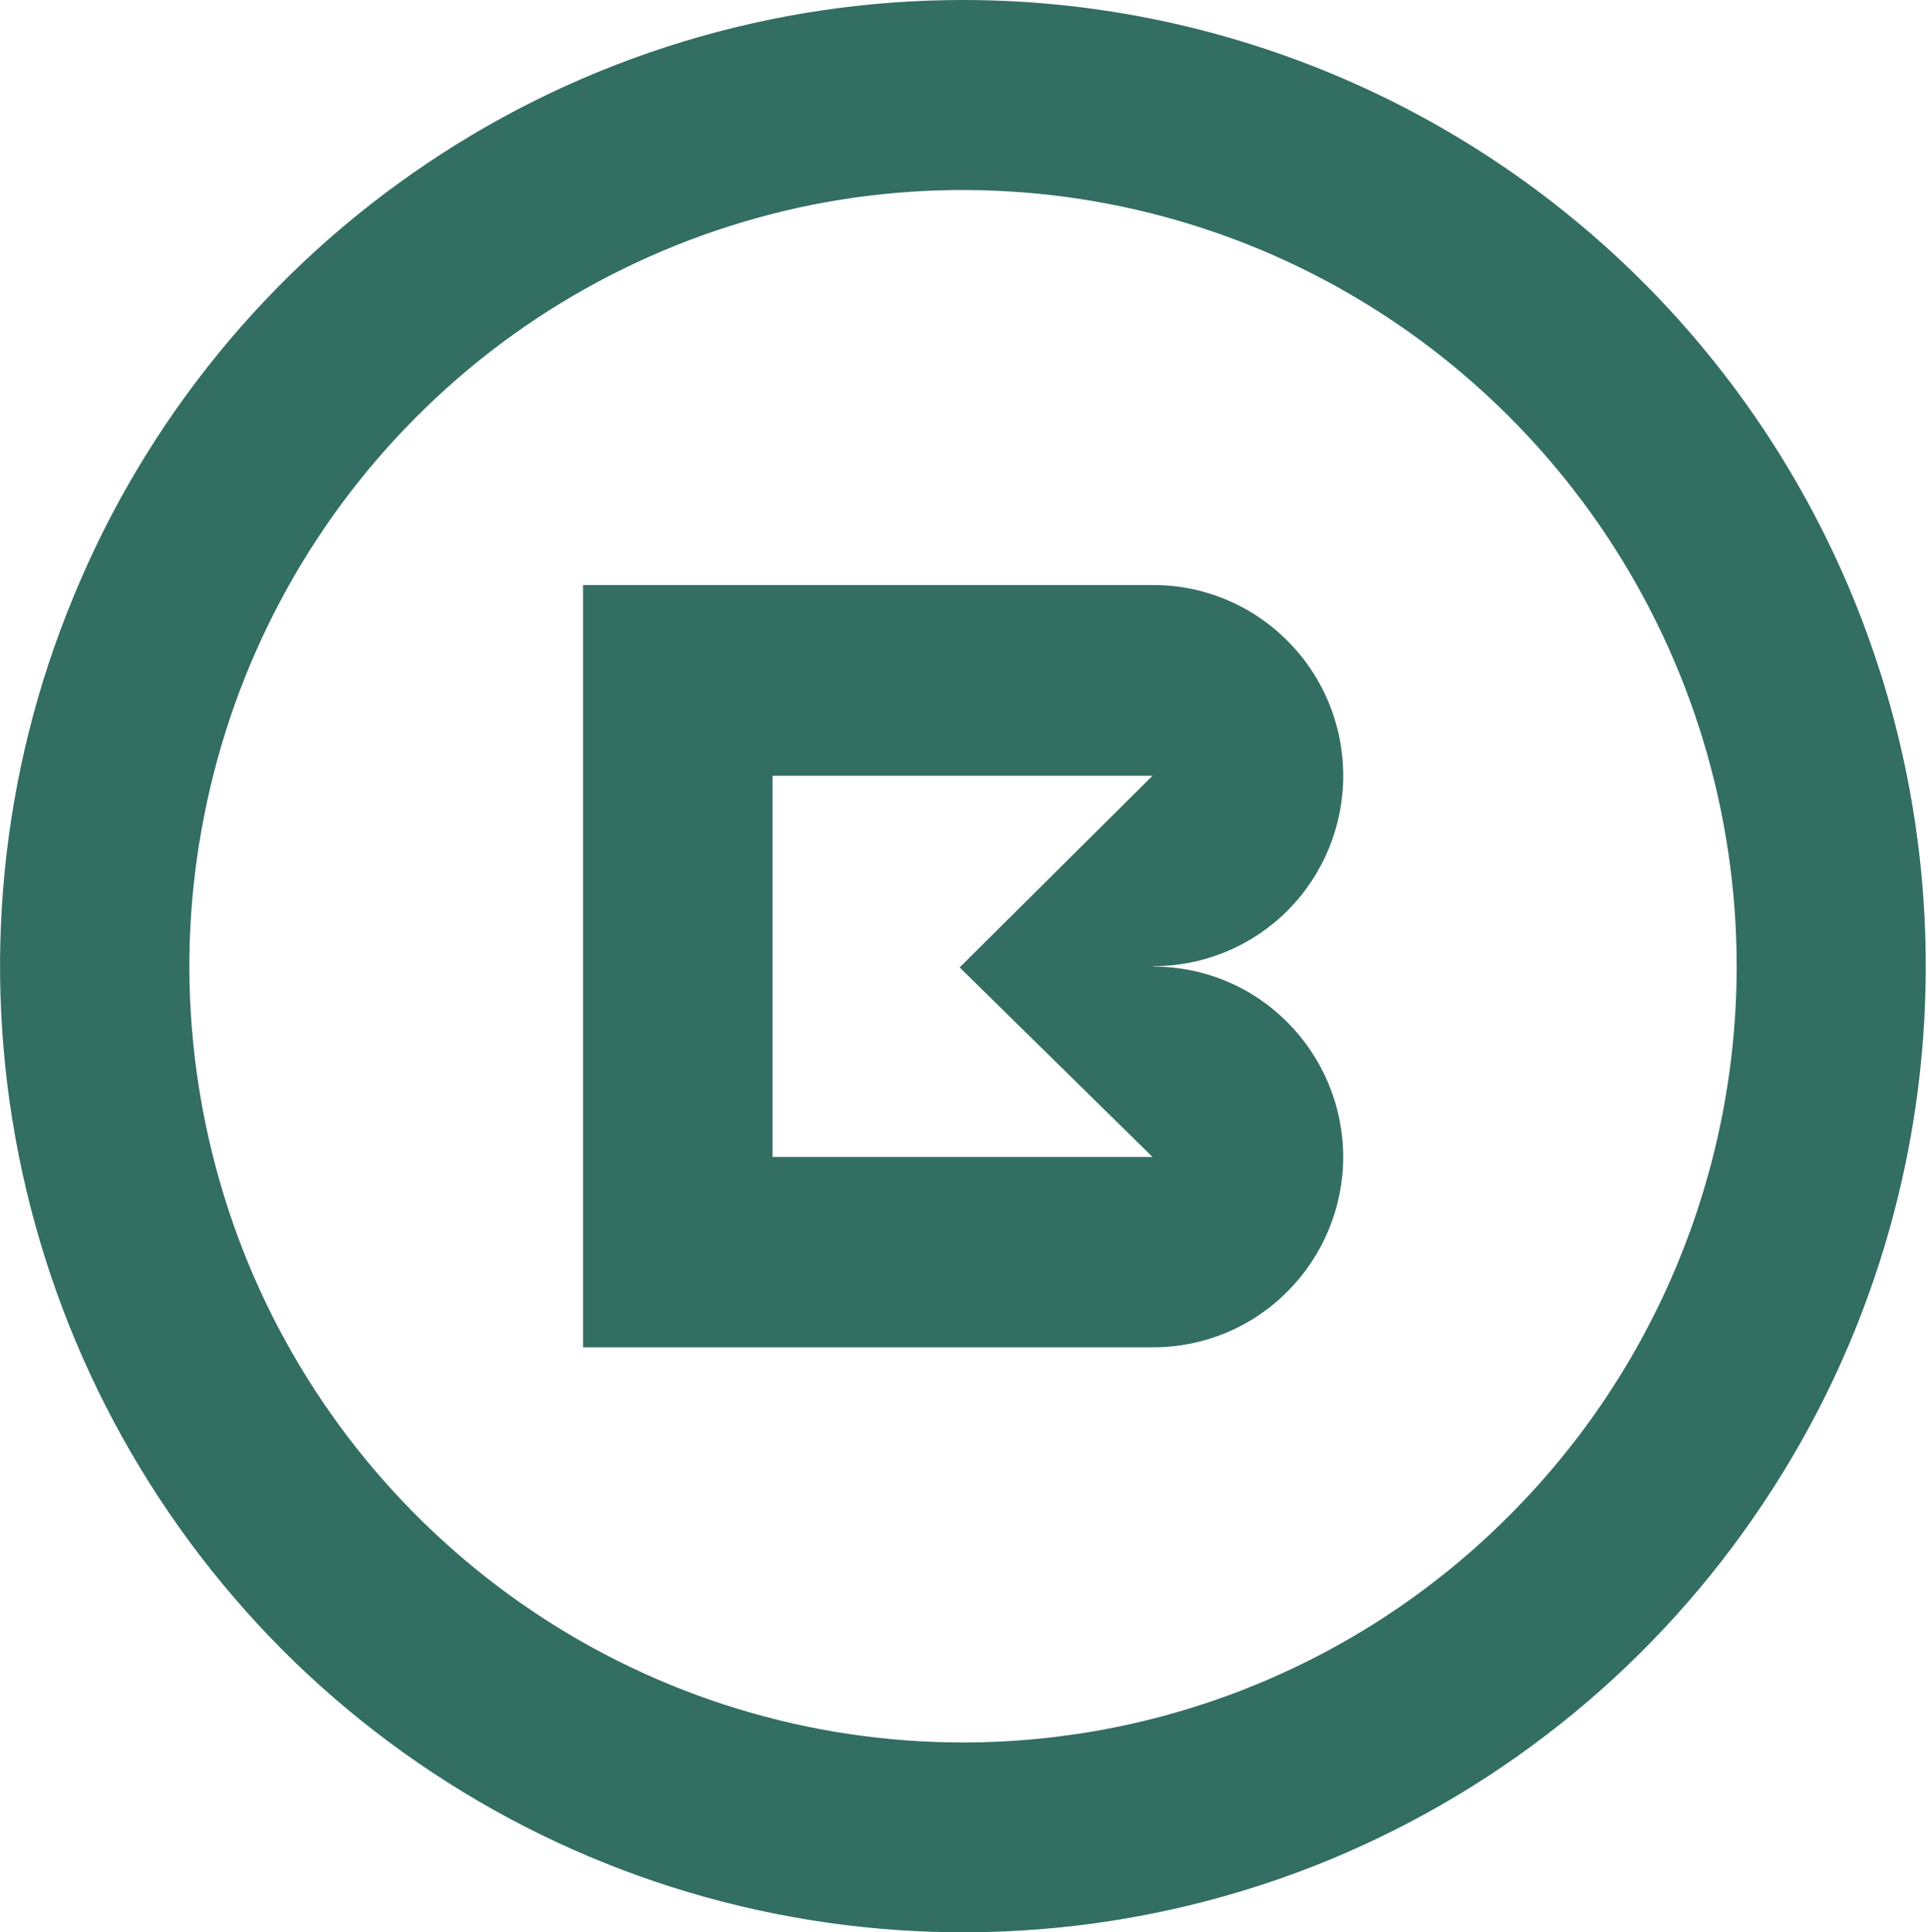 <svg version="1.2" xmlns="http://www.w3.org/2000/svg" viewBox="0 0 1551 1555" width="1551" height="1555"><defs><clipPath clipPathUnits="userSpaceOnUse" id="cp1"><path d="m5157.82 0v1555h-5157.82v-1555z"/></clipPath></defs><style>.a{fill:#336e63}</style><g clip-path="url(#cp1)"><path fill-rule="evenodd" class="a" d="m928.2 777.8c40.6 0 79.4 16 108 44.9 28.6 28.6 44.9 67.8 44.9 108.3 0 40.5-16.3 79.8-44.9 108.3-28.6 28.9-67.4 44.9-108 44.9h-458.9v-613.4h459.2c40.6 0 79.5 16.3 108 45.2 28.6 28.6 44.6 67.5 44.6 108.3 0 40.6-16 79.4-44.6 108.3-28.5 28.6-67.4 44.9-108 44.9zm-155.8 0.7l155.2-154.2h-305.8v306.7h305.8z"/><path fill-rule="evenodd" class="a" d="m1323 227.6c145.6 145.9 227 343.6 227 549.9 0 153.8-45.2 304-130.6 431.9-85.1 128-206 227.6-347.6 286.5-141.6 58.8-297.5 74.1-448 44.1-150.2-29.9-288.5-104-396.8-212.6-108.4-109-182.1-247.5-212-398.1-30-150.8-14.7-307.3 44.2-449.2 58.4-142.2 157.8-263.8 285.4-349.2 127.3-85.4 277.2-130.9 430.4-130.9 205.7 0 402.8 82.1 548 227.6zm-107.7 991.5c116.7-117 182.5-275.8 182.5-441.6 0-123.6-36.6-244.2-105-346.9-68.5-102.7-165.5-182.7-279.5-230.2-113.7-47.2-239-59.5-359.6-35.6-121 24.3-232 83.7-319 171.1-87.1 87.4-146.3 198.7-170.2 319.7-24.3 121.2-11.6 246.8 35.2 360.8 47.2 114.3 127 211.7 229.3 280.4 102.4 68.8 223 105.4 346 105.4 165.2 0 323.7-65.8 440.3-183.1z"/></g></svg>